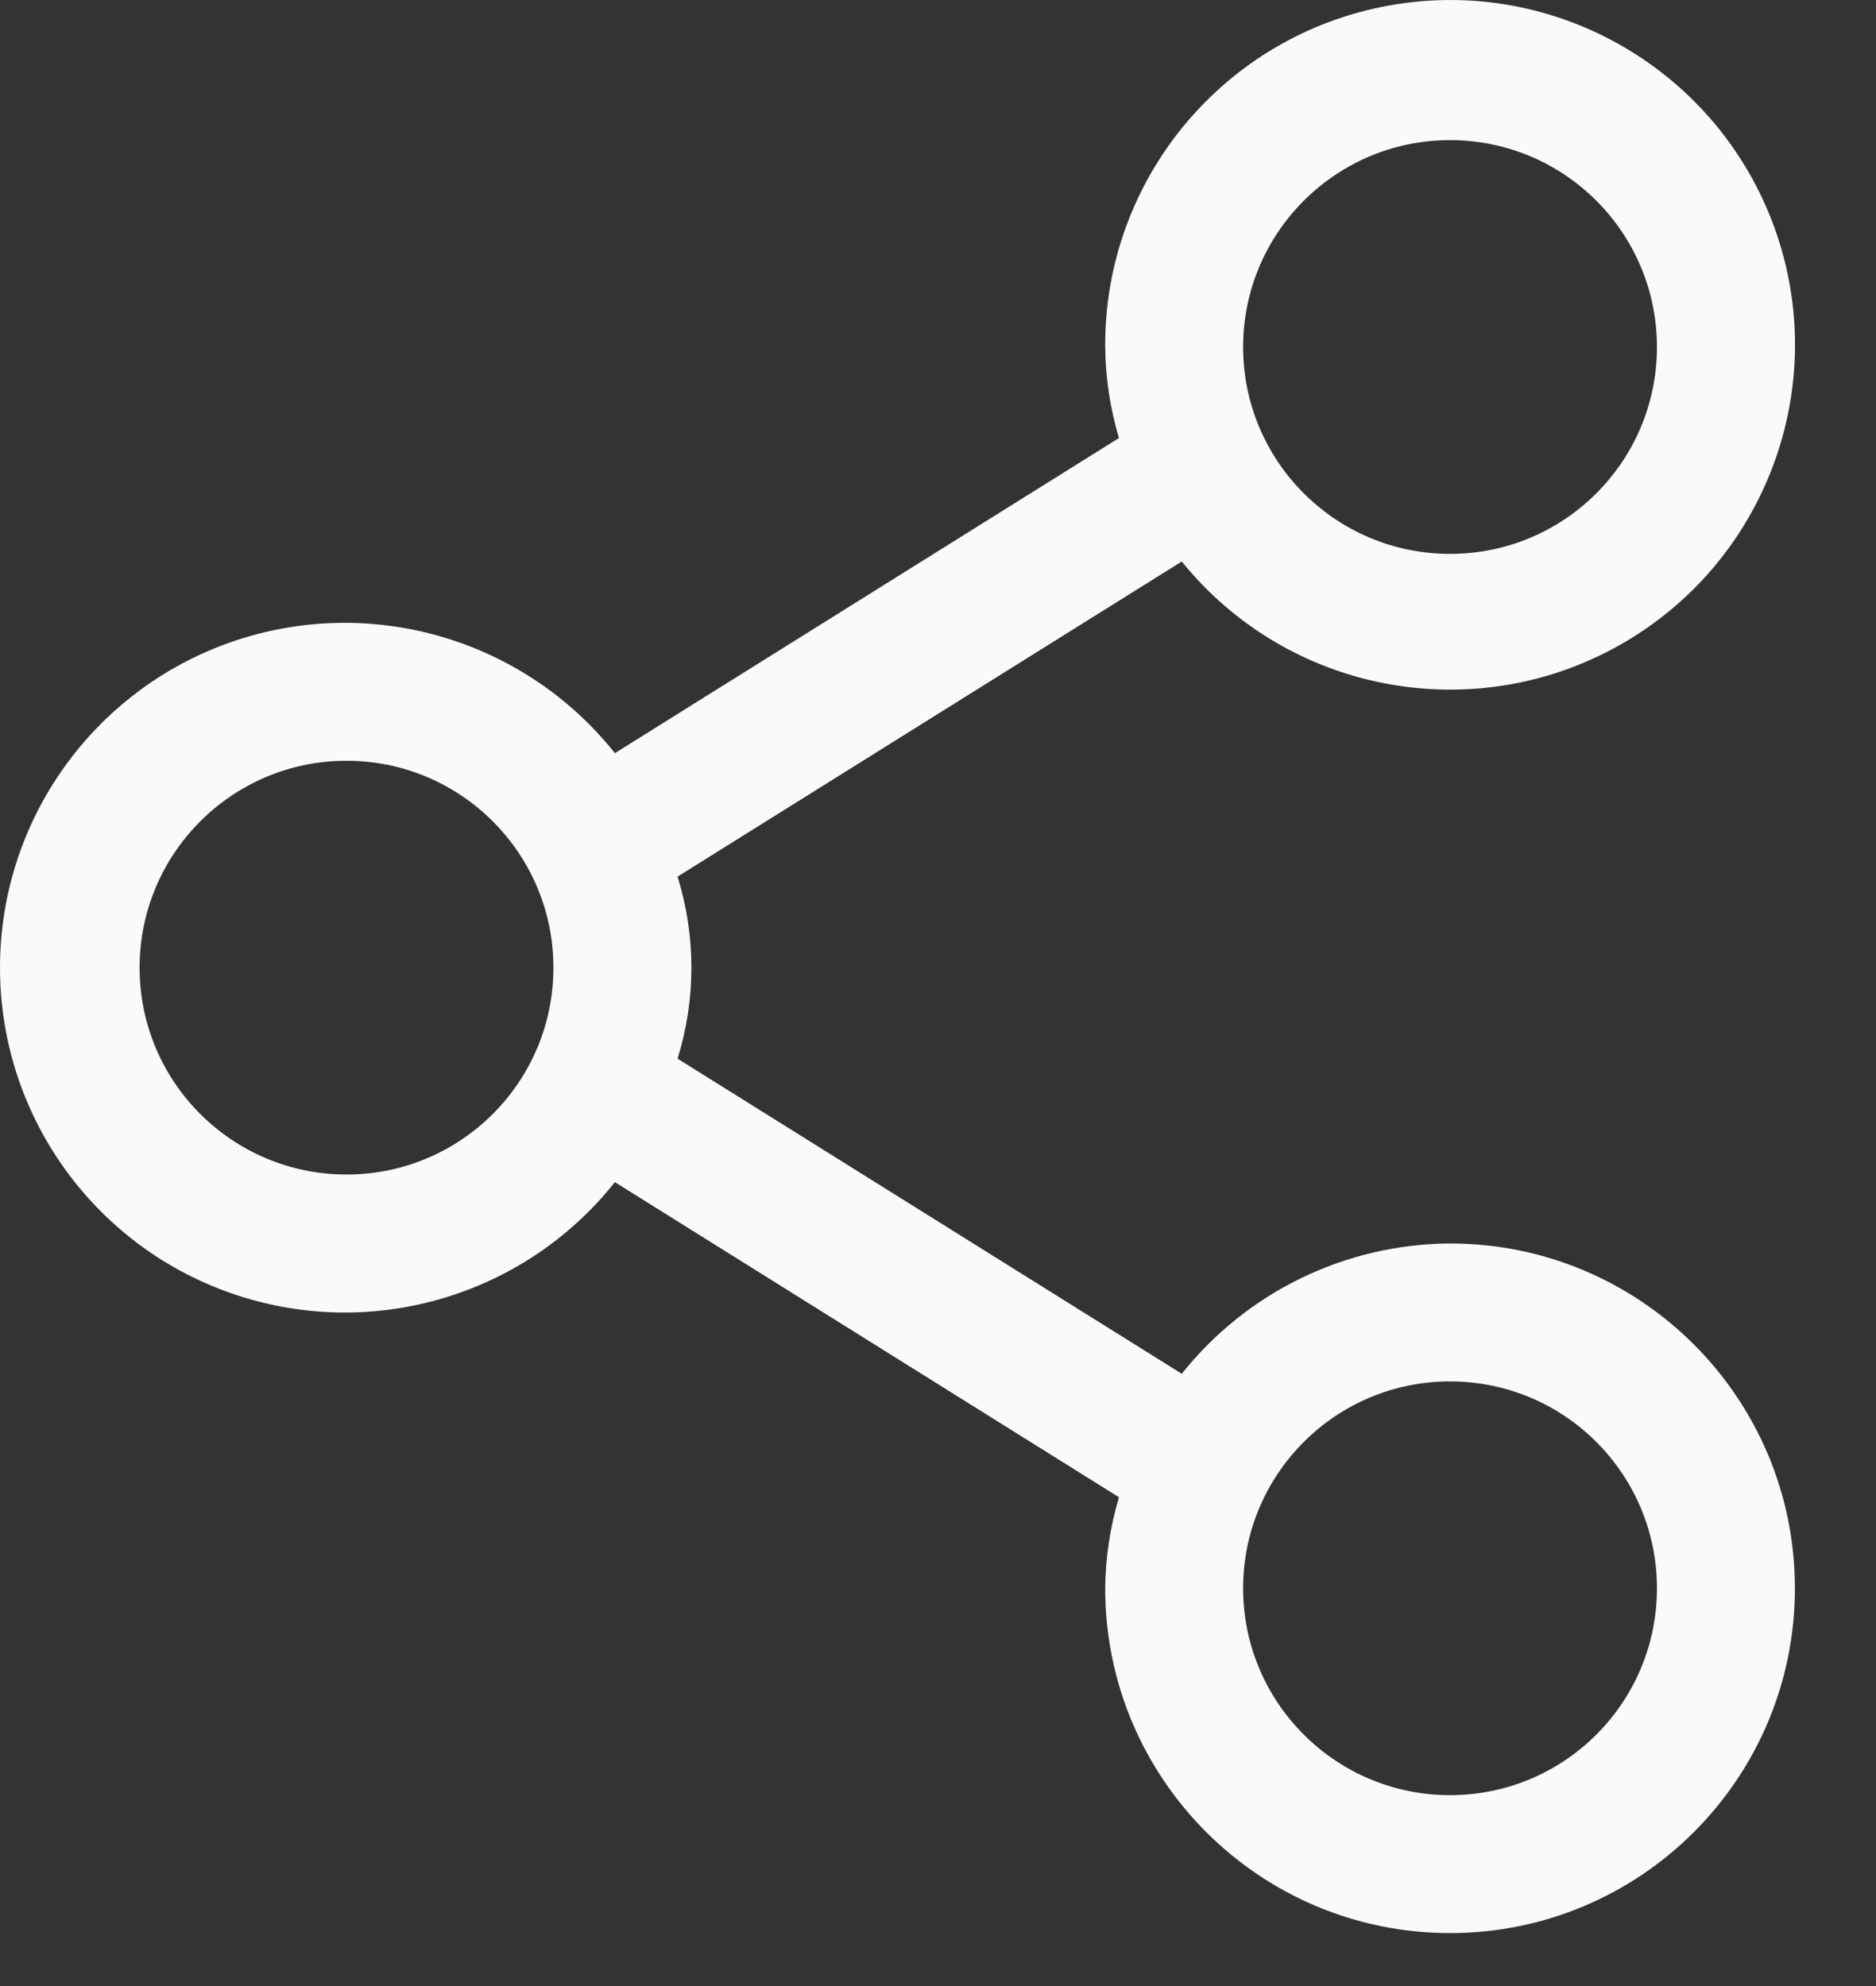 <?xml version="1.0" encoding="UTF-8" standalone="no"?>
<!DOCTYPE svg PUBLIC "-//W3C//DTD SVG 1.1//EN" "http://www.w3.org/Graphics/SVG/1.1/DTD/svg11.dtd">
<svg width="100%" height="100%" viewBox="0 0 17 18" version="1.1" xmlns="http://www.w3.org/2000/svg" xmlns:xlink="http://www.w3.org/1999/xlink" xml:space="preserve" xmlns:serif="http://www.serif.com/" style="fill-rule:evenodd;clip-rule:evenodd;stroke-linejoin:round;stroke-miterlimit:2;">
    <rect x="0" y="0" width="17" height="18" fill="#333333" stroke="none"/>
    <g transform="matrix(1,0,0,1,-1.234,-1.73)">
        <path d="M14.374,13C13.427,13.005 12.533,13.439 11.943,14.181L7.374,11.325C7.541,10.788 7.541,10.213 7.374,9.675L11.943,6.819C12.901,8.004 14.574,8.326 15.903,7.581C17.232,6.836 17.83,5.24 17.318,3.805C16.805,2.37 15.332,1.513 13.832,1.778C12.331,2.043 11.24,3.351 11.249,4.875C11.252,5.155 11.294,5.432 11.374,5.7L6.806,8.556C5.979,7.516 4.584,7.112 3.329,7.549C2.074,7.987 1.234,9.171 1.234,10.5C1.234,11.829 2.074,13.013 3.329,13.451C4.584,13.889 5.979,13.485 6.806,12.444L11.374,15.3C11.294,15.568 11.252,15.846 11.249,16.125C11.249,17.851 12.649,19.25 14.374,19.25C16.1,19.25 17.499,17.851 17.499,16.125C17.499,14.399 16.1,13 14.374,13ZM14.374,3C15.41,3 16.249,3.84 16.249,4.875C16.249,5.911 15.41,6.75 14.374,6.75C13.339,6.75 12.499,5.911 12.499,4.875C12.499,3.84 13.339,3 14.374,3ZM4.374,12.375C3.339,12.375 2.499,11.536 2.499,10.5C2.499,9.465 3.339,8.625 4.374,8.625C5.41,8.625 6.249,9.465 6.249,10.5C6.249,11.536 5.41,12.375 4.374,12.375ZM14.374,18C13.339,18 12.499,17.161 12.499,16.125C12.499,15.089 13.339,14.25 14.374,14.25C15.41,14.25 16.249,15.089 16.249,16.125C16.249,17.161 15.41,18 14.374,18Z" style="fill:rgb(250,250,250);fill-rule:nonzero;"/>
    </g>
</svg>
